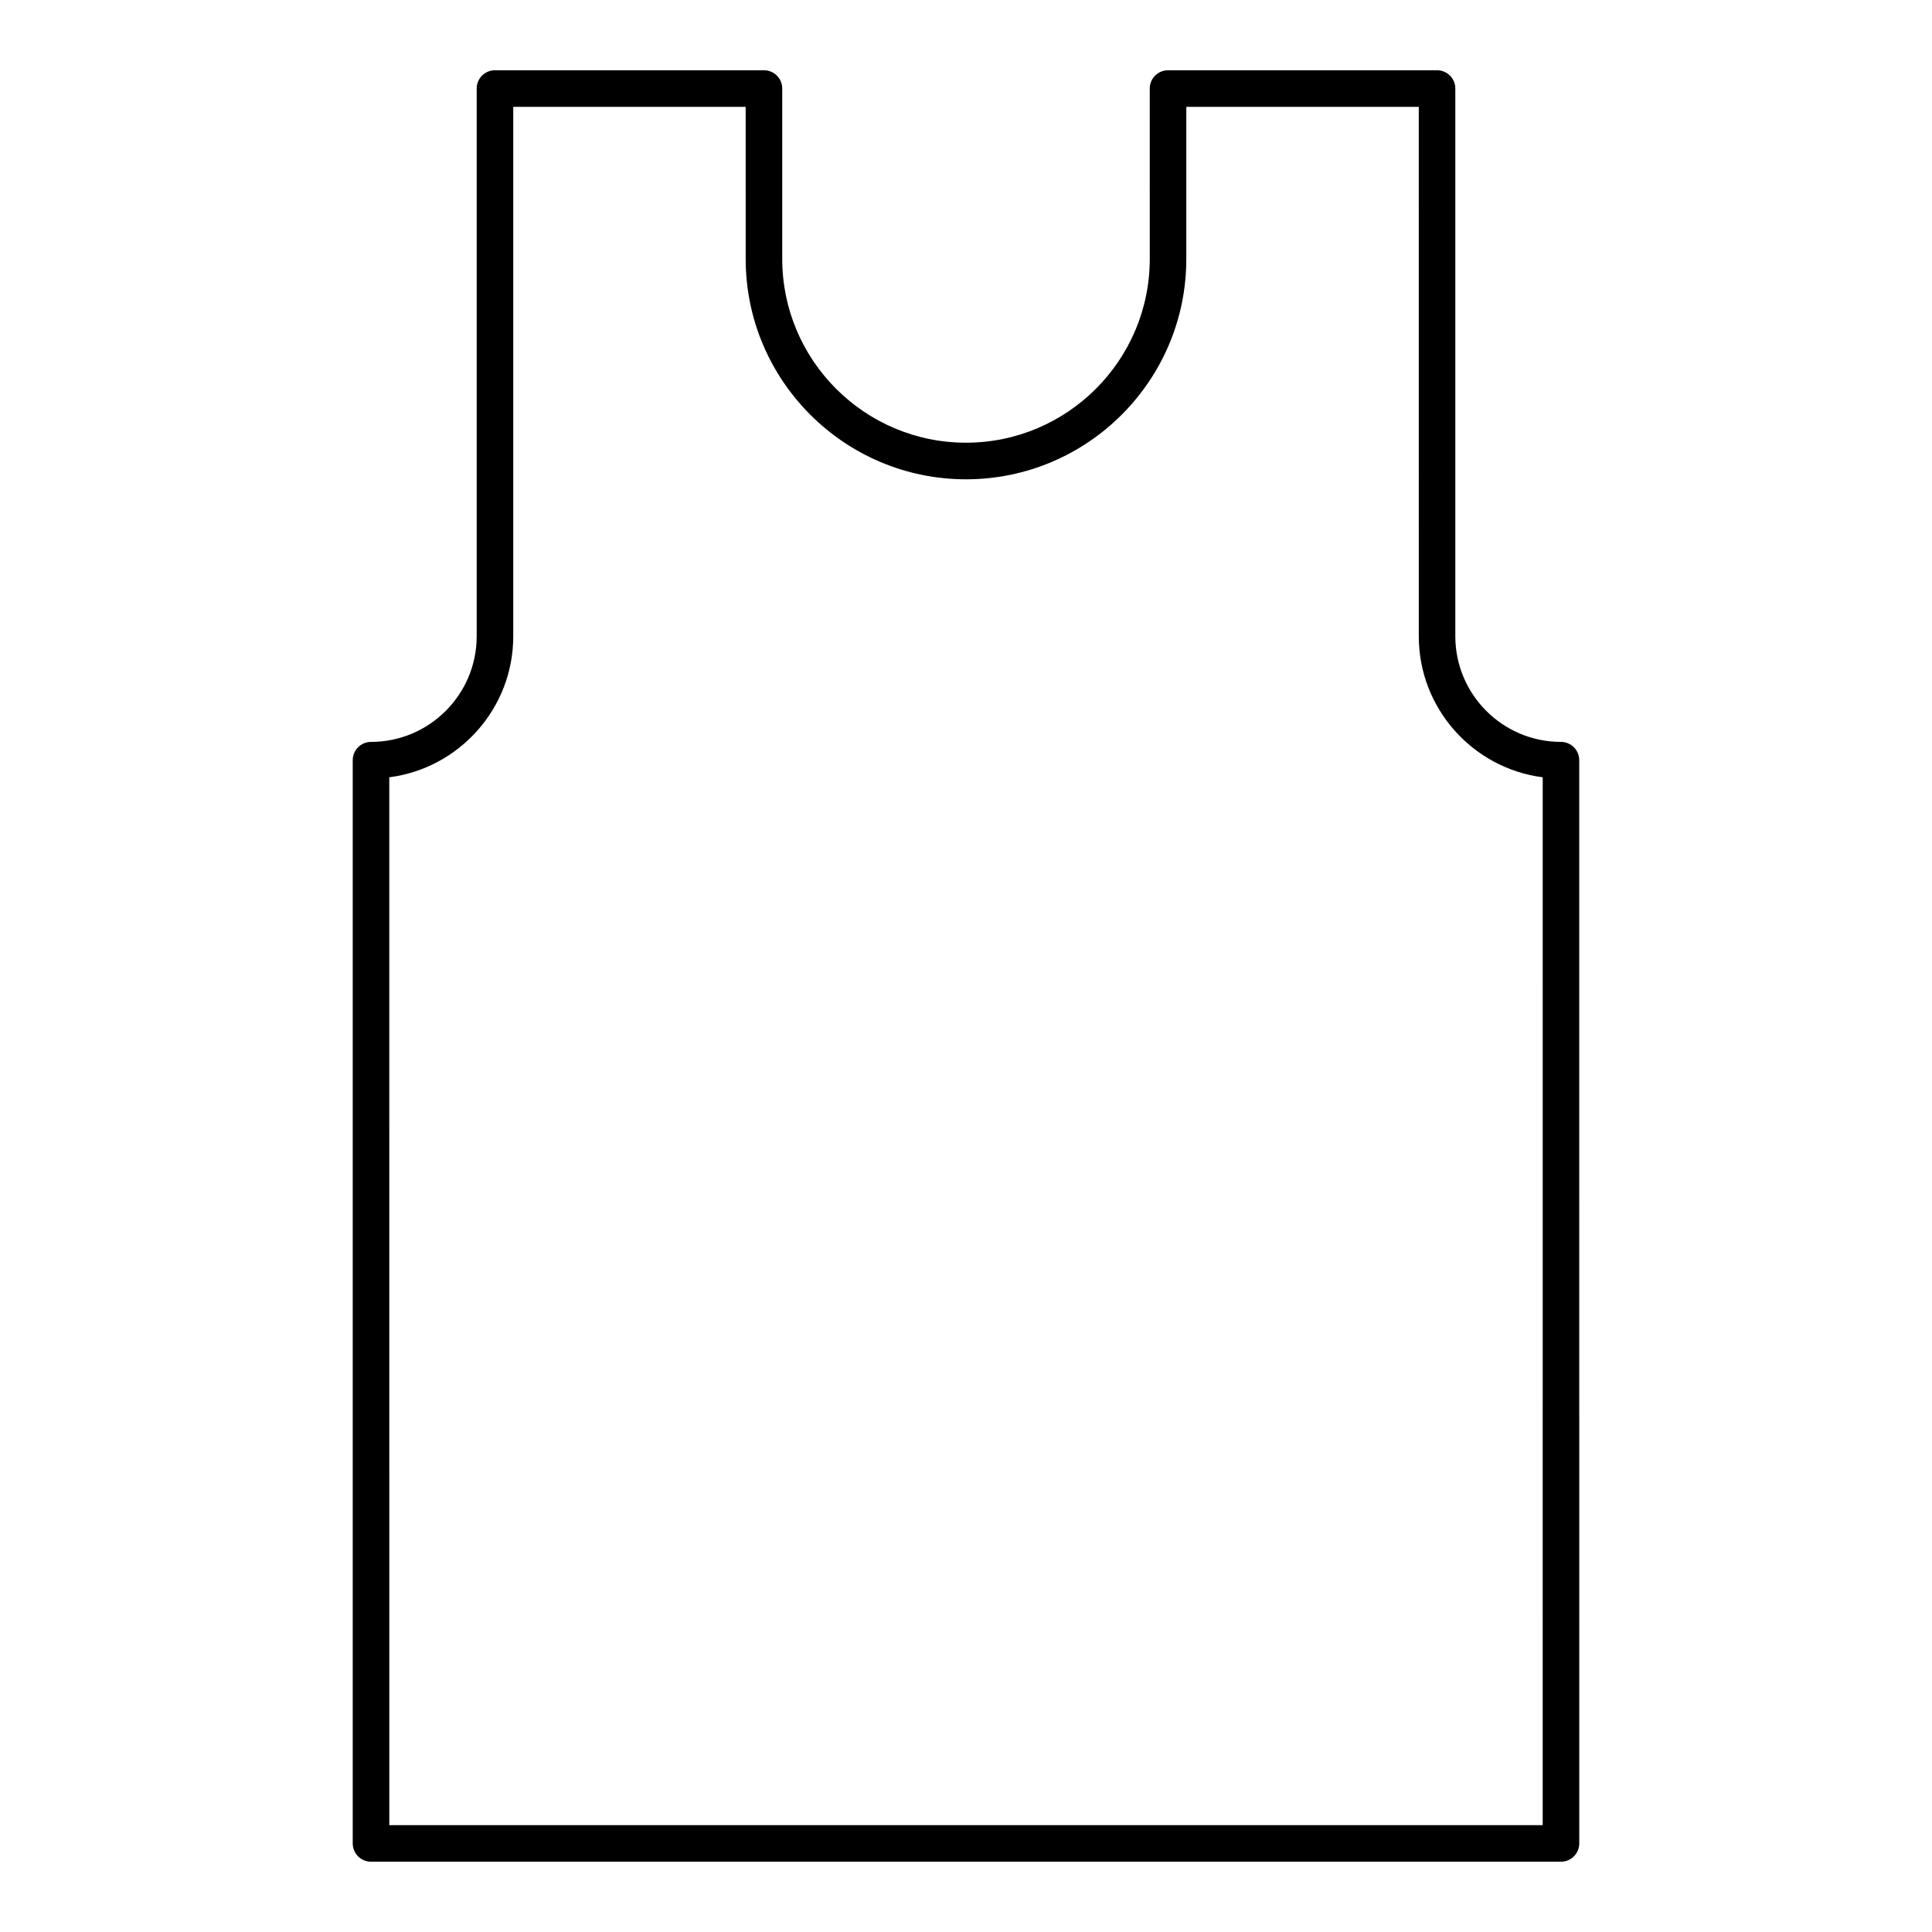 <?xml version="1.0" encoding="UTF-8"?>
<!-- Uploaded to: SVG Repo, www.svgrepo.com, Generator: SVG Repo Mixer Tools -->
<svg fill="#000000" width="800px" height="800px" version="1.1" viewBox="144 144 512 512" xmlns="http://www.w3.org/2000/svg">
 <path d="m557.68 637.37h-315.36c-2.676 0-4.844-2.168-4.844-4.844v-287.07c0-2.676 2.168-4.844 4.844-4.844 15.441 0 28.008-12.555 28.008-27.996v-145.15c0-2.676 2.168-4.844 4.844-4.844h71.285c2.676 0 4.844 2.168 4.844 4.844v45.16c0 26.852 21.848 48.695 48.699 48.695s48.699-21.848 48.699-48.699l-0.004-45.156c0-2.676 2.168-4.844 4.844-4.844h71.293c2.676 0 4.844 2.168 4.844 4.844v145.15c0 15.441 12.555 27.996 27.996 27.996 2.676 0 4.844 2.168 4.844 4.844l0.004 287.07c0 2.676-2.168 4.844-4.844 4.844zm-310.51-9.688h305.66l0.004-277.69c-18.496-2.383-32.84-18.234-32.84-37.375l-0.004-140.3h-61.605v40.316c0.004 32.195-26.188 58.387-58.383 58.387-32.199 0-58.387-26.191-58.387-58.387l-0.004-40.316h-61.594v140.3c0 19.141-14.344 34.988-32.852 37.375z"/>
</svg>